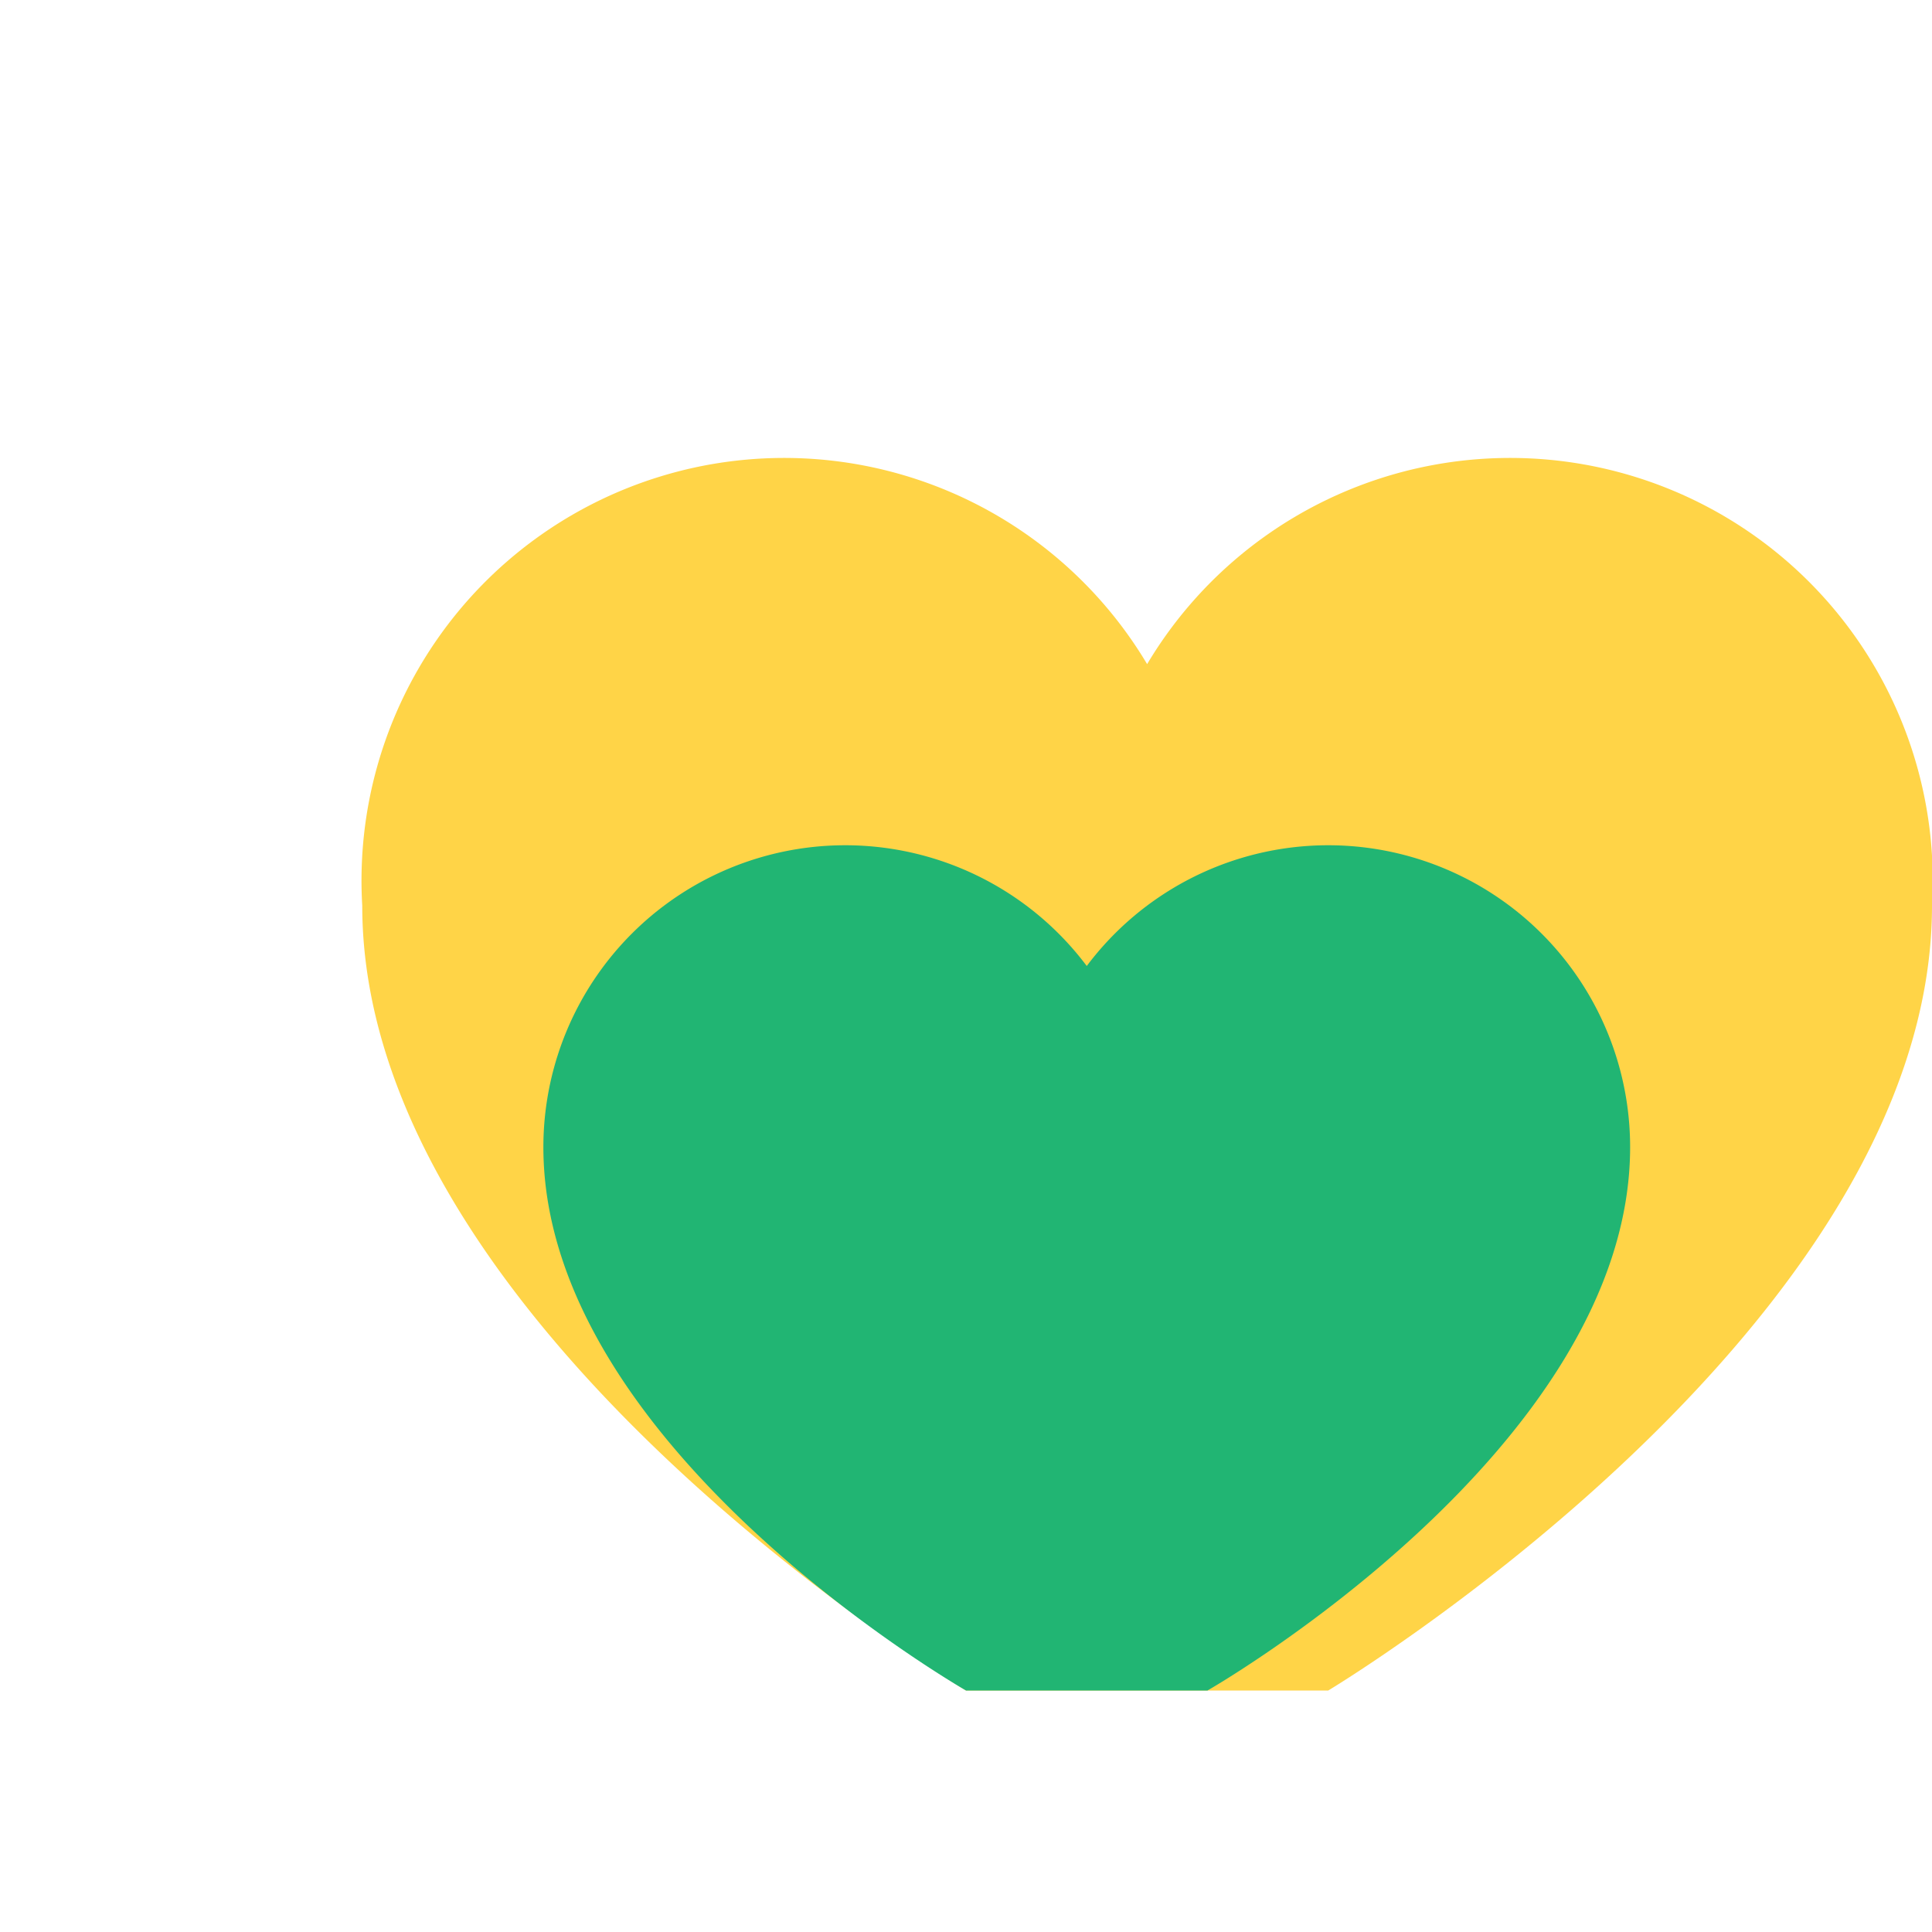 <?xml version="1.0" encoding="UTF-8"?>
<svg xmlns="http://www.w3.org/2000/svg" width="32" height="32" viewBox="0 0 32 32"><path d="M16 28s-10-6-10-13a7 7 0 0 1 13-4 7 7 0 0 1 13 4c0 7-10 13-10 13z" fill="#FFD447"/><path d="M16 28s-7-4-7-9a5 5 0 0 1 9-3 5 5 0 0 1 9 3c0 5-7 9-7 9z" fill="#21B573"/></svg>